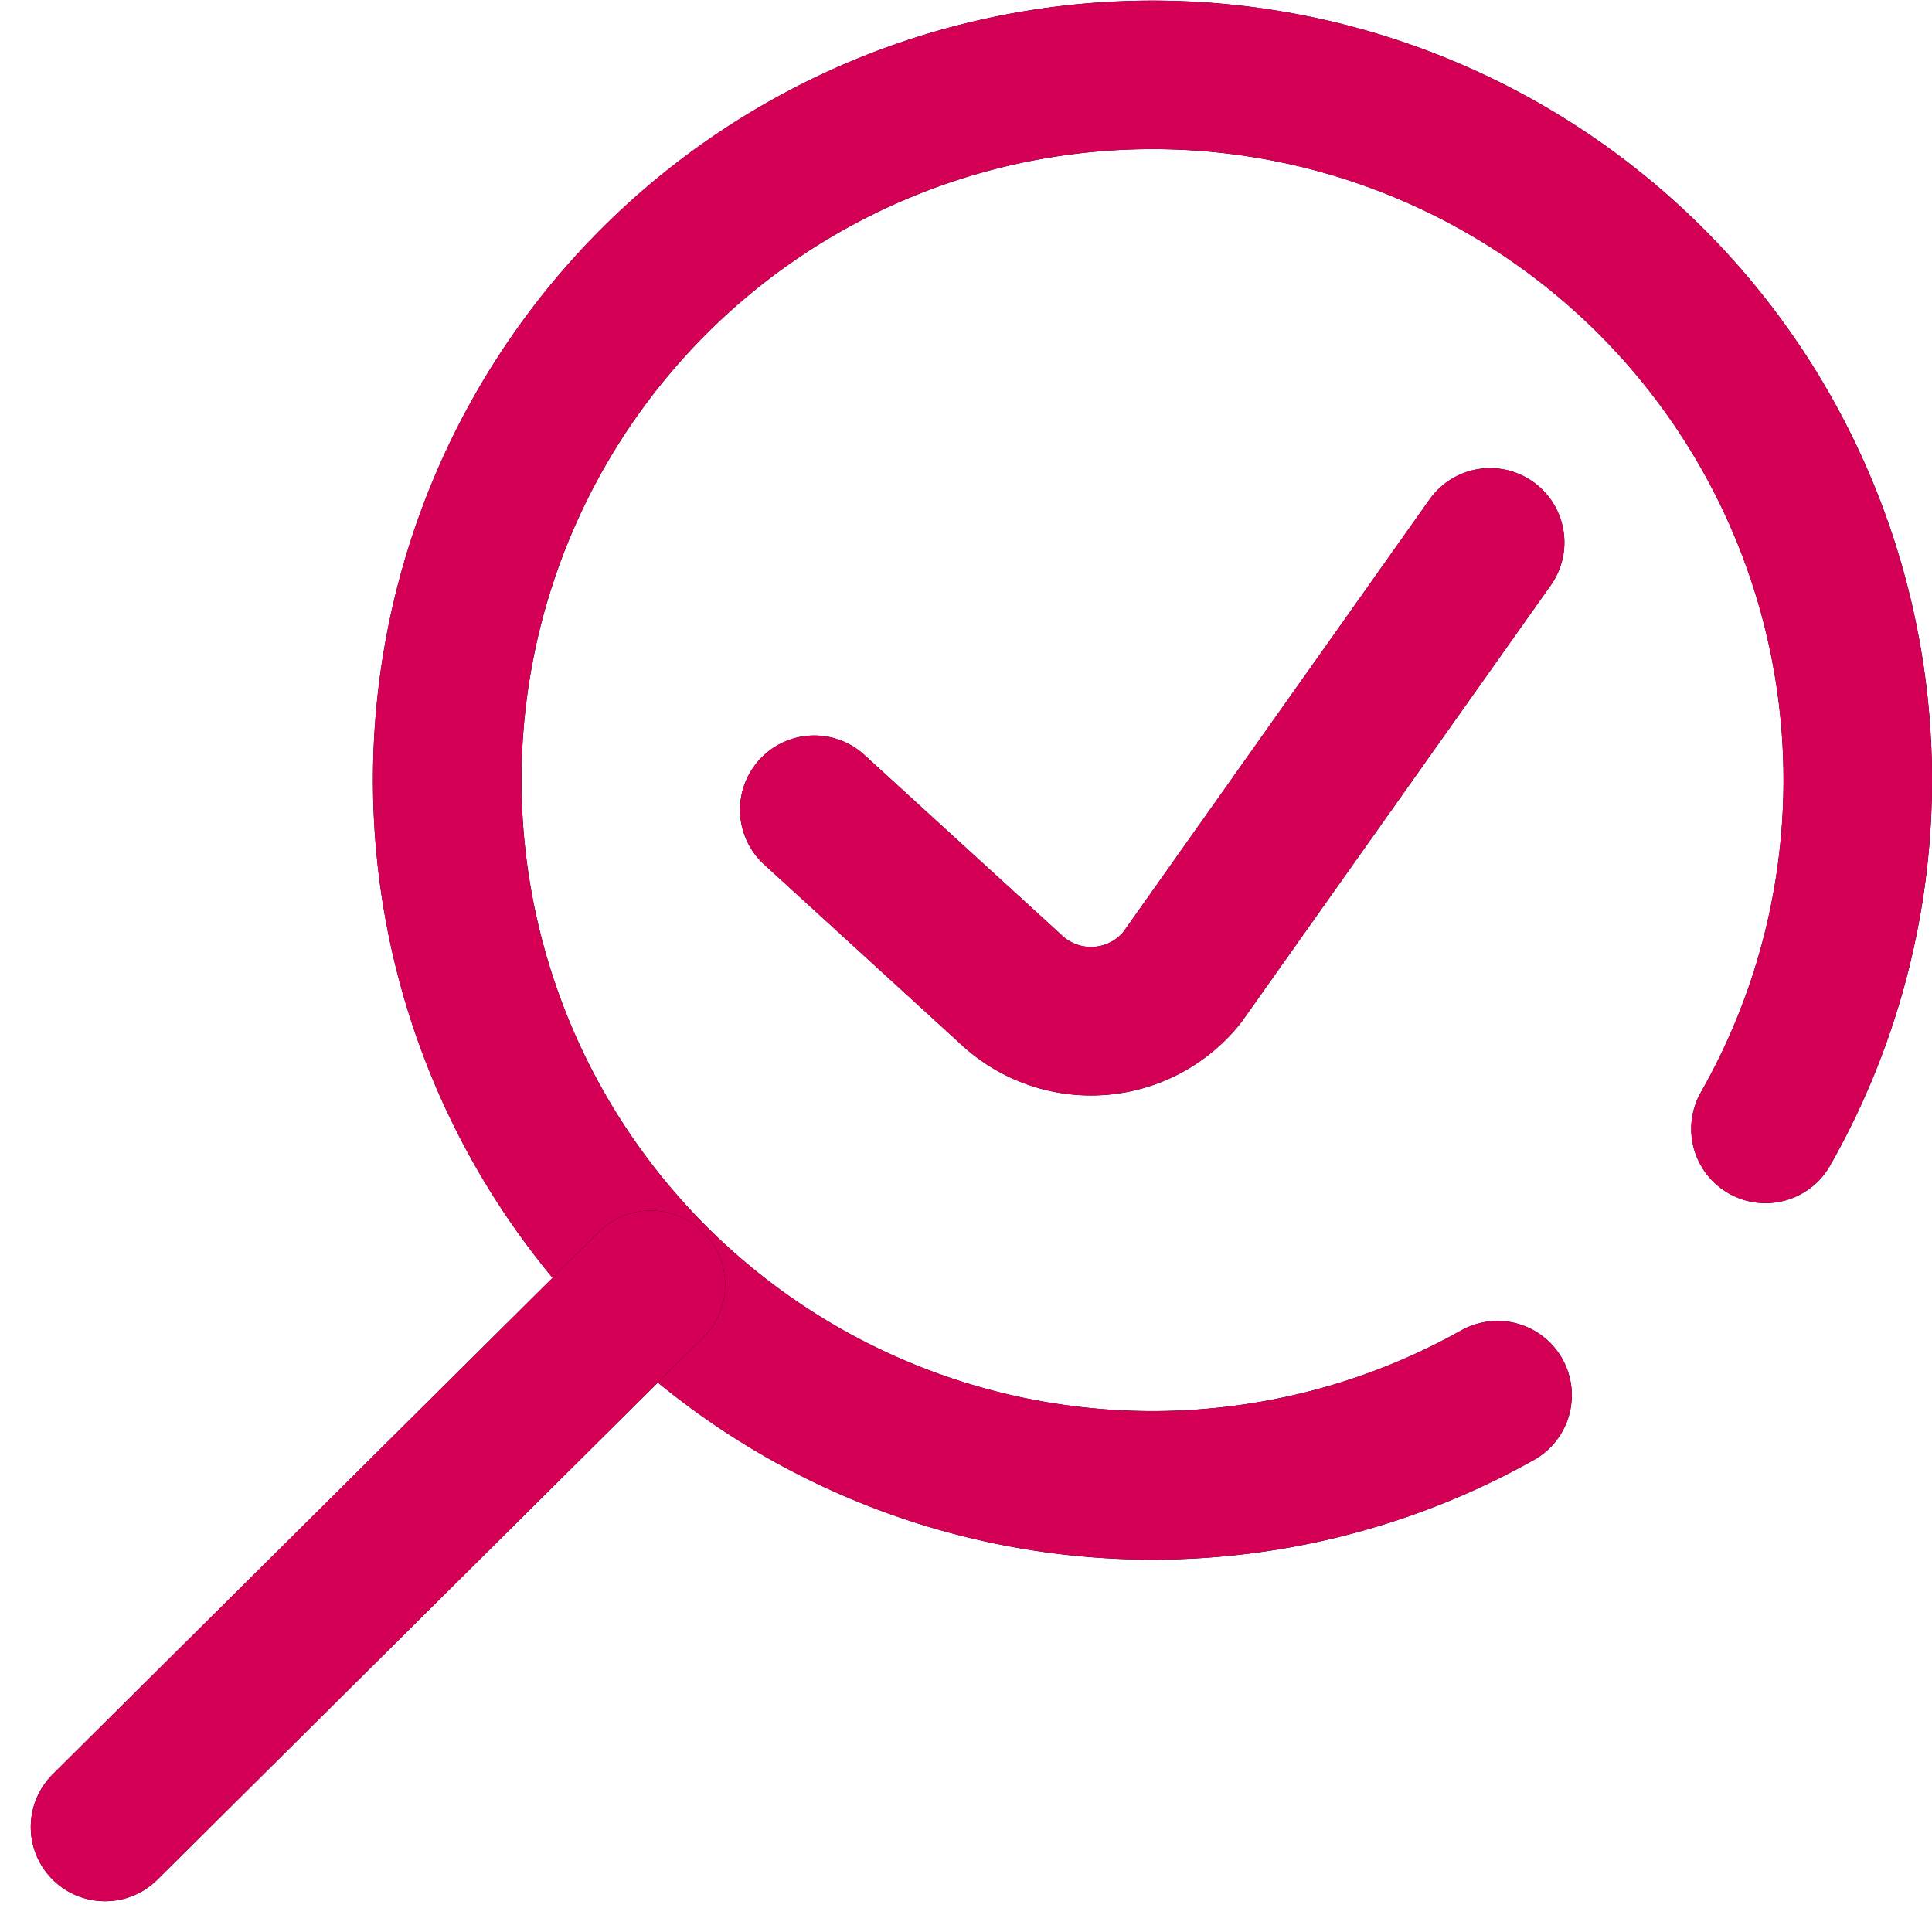 <svg xmlns="http://www.w3.org/2000/svg" width="77.345" height="77.346" viewBox="0 0 77.345 77.346">
  <g id="Grupo_314" data-name="Grupo 314" transform="translate(-1796.348 -53.416)">
    <path id="path309" d="M2046.809,4907.076a28.234,28.234,0,1,0-10.727,10.662" transform="translate(-179.782 -4808.467)" fill="none" stroke="#000" stroke-linecap="round" stroke-linejoin="round" stroke-width="5.946"/>
    <path id="path309-2" data-name="path309" d="M2046.809,4907.076a28.234,28.234,0,1,0-10.727,10.662" transform="translate(-179.782 -4808.467)" fill="none" stroke="#d30056" stroke-linecap="round" stroke-linejoin="round" stroke-width="5.946"/>
    <path id="path313" d="M2002.188,4913.319l-21.853,21.705" transform="translate(-179.782 -4808.467)" fill="none" stroke="#000" stroke-linecap="round" stroke-linejoin="round" stroke-width="5.946"/>
    <path id="path313-2" data-name="path313" d="M2002.188,4913.319l-21.853,21.705" transform="translate(-179.782 -4808.467)" fill="none" stroke="#d30056" stroke-linecap="round" stroke-linejoin="round" stroke-width="5.946"/>
    <path id="path317" d="M2008.729,4894.3l7.858,7.178a4.672,4.672,0,0,0,6.862-.458l12.336-17.423" transform="translate(-179.782 -4808.467)" fill="none" stroke="#000" stroke-linecap="round" stroke-linejoin="round" stroke-width="5.946"/>
    <path id="path317-2" data-name="path317" d="M2008.729,4894.3l7.858,7.178a4.672,4.672,0,0,0,6.862-.458l12.336-17.423" transform="translate(-179.782 -4808.467)" fill="none" stroke="#d30056" stroke-linecap="round" stroke-linejoin="round" stroke-width="5.946"/>
  </g>
</svg>

